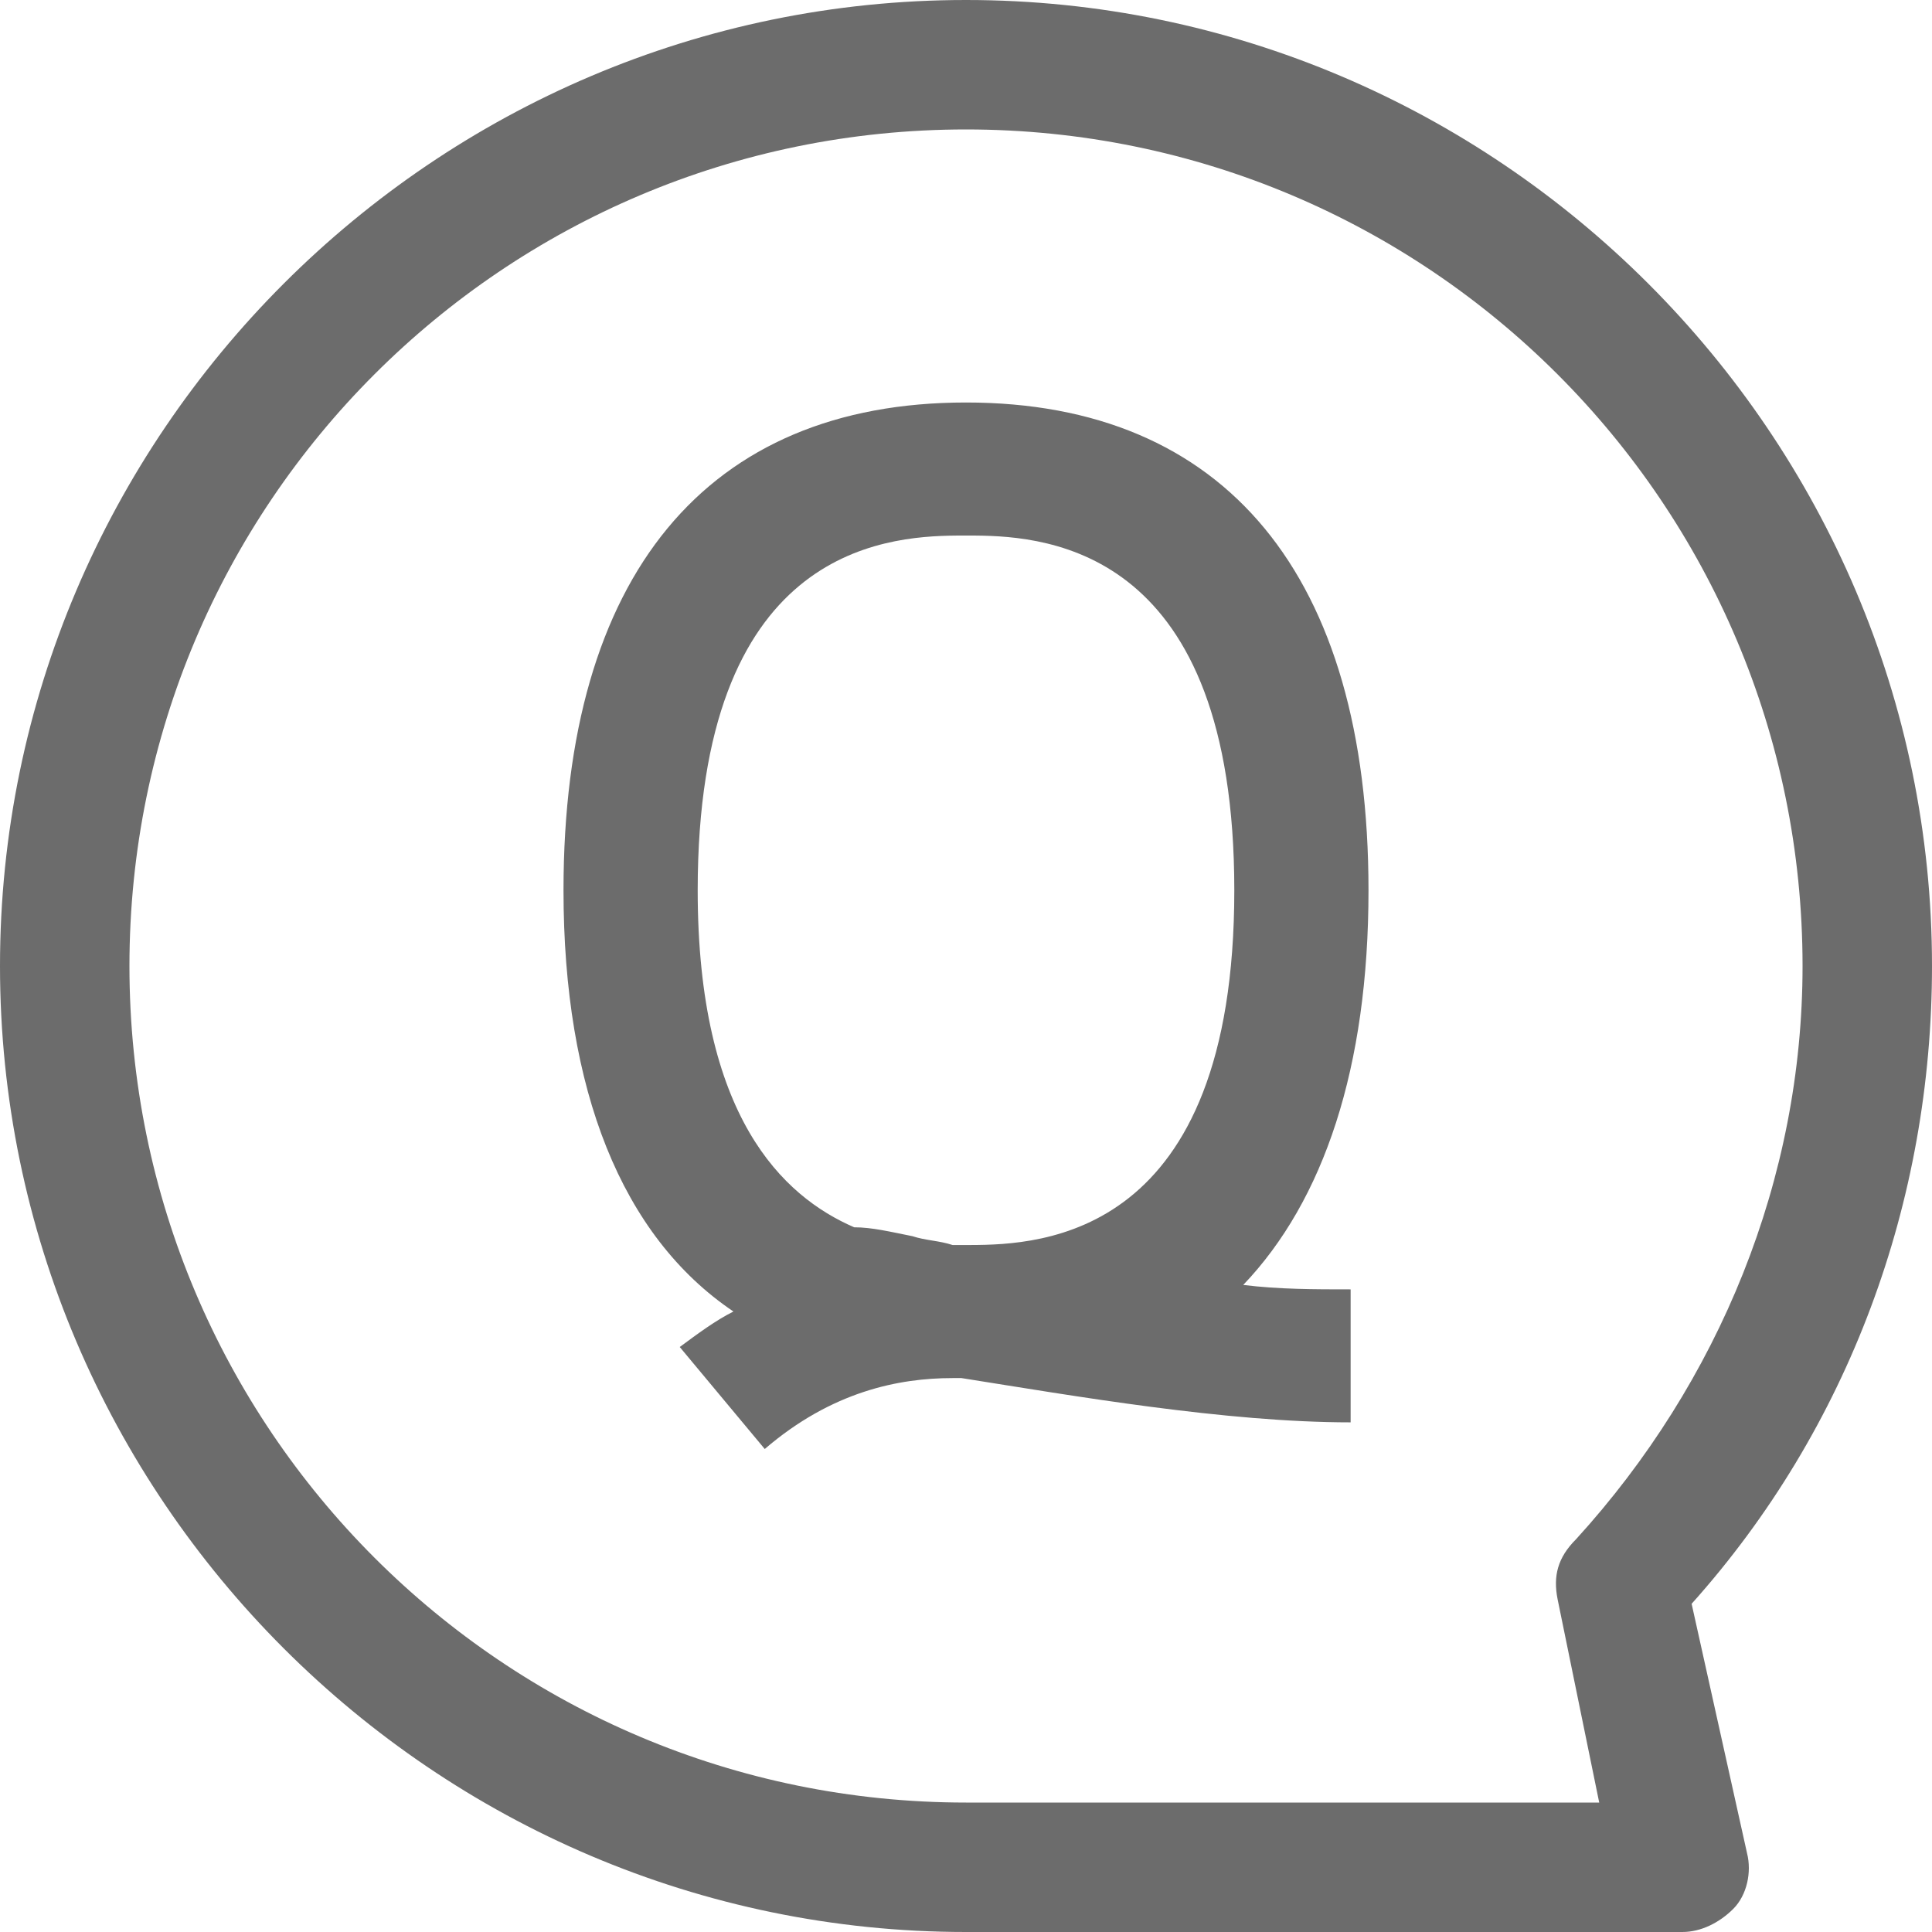 <?xml version="1.0" encoding="UTF-8"?>
<svg width="24px" height="24px" viewBox="0 0 24 24" version="1.1" xmlns="http://www.w3.org/2000/svg" xmlns:xlink="http://www.w3.org/1999/xlink">
    <title>自定义问题</title>
    <g id="页面-1" stroke="none" stroke-width="1" fill="none" fill-rule="evenodd">
        <path d="M12,0 C18.603,0 24,5.397 24,12 C24,14.928 22.967,17.742 21.014,19.923 L21.014,19.923 L21.703,23.024 C21.761,23.254 21.703,23.541 21.531,23.713 C21.359,23.885 21.129,24 20.9,24 L20.9,24 L12,24 C5.397,24 0,18.603 0,12 C0,5.397 5.397,0 12,0 Z M12,1.608 C6.258,1.608 1.608,6.258 1.608,12 C1.608,17.742 6.258,22.392 12,22.392 L12,22.392 L19.866,22.392 L19.349,19.866 C19.292,19.579 19.349,19.349 19.579,19.12 C21.359,17.167 22.392,14.641 22.392,12 C22.392,6.258 17.742,1.608 12,1.608 Z M12,5 C15.222,5 17,7.148 17,11.059 C17,13.263 16.444,14.915 15.444,15.962 C15.889,16.017 16.333,16.017 16.778,16.017 L16.778,16.017 L16.778,17.669 C15.222,17.669 13.333,17.339 11.944,17.119 L11.944,17.119 L11.833,17.119 C11.167,17.119 10.333,17.284 9.5,18 L9.5,18 L8.444,16.733 C8.667,16.568 8.889,16.403 9.111,16.292 C7.722,15.356 7,13.538 7,11.059 C7,7.148 8.778,5 12,5 Z M12.115,6.653 L11.885,6.653 C10.958,6.661 8.667,6.84 8.667,11.059 C8.667,13.869 9.722,14.86 10.611,15.246 C10.833,15.246 11.056,15.301 11.333,15.356 C11.5,15.411 11.667,15.411 11.833,15.466 L11.833,15.466 L12.055,15.466 C12.939,15.464 15.333,15.372 15.333,11.059 C15.333,6.84 13.042,6.661 12.115,6.653 Z" id="自定义问题" fill="#6C6C6C" fill-rule="nonzero"></path>
    </g>
</svg>